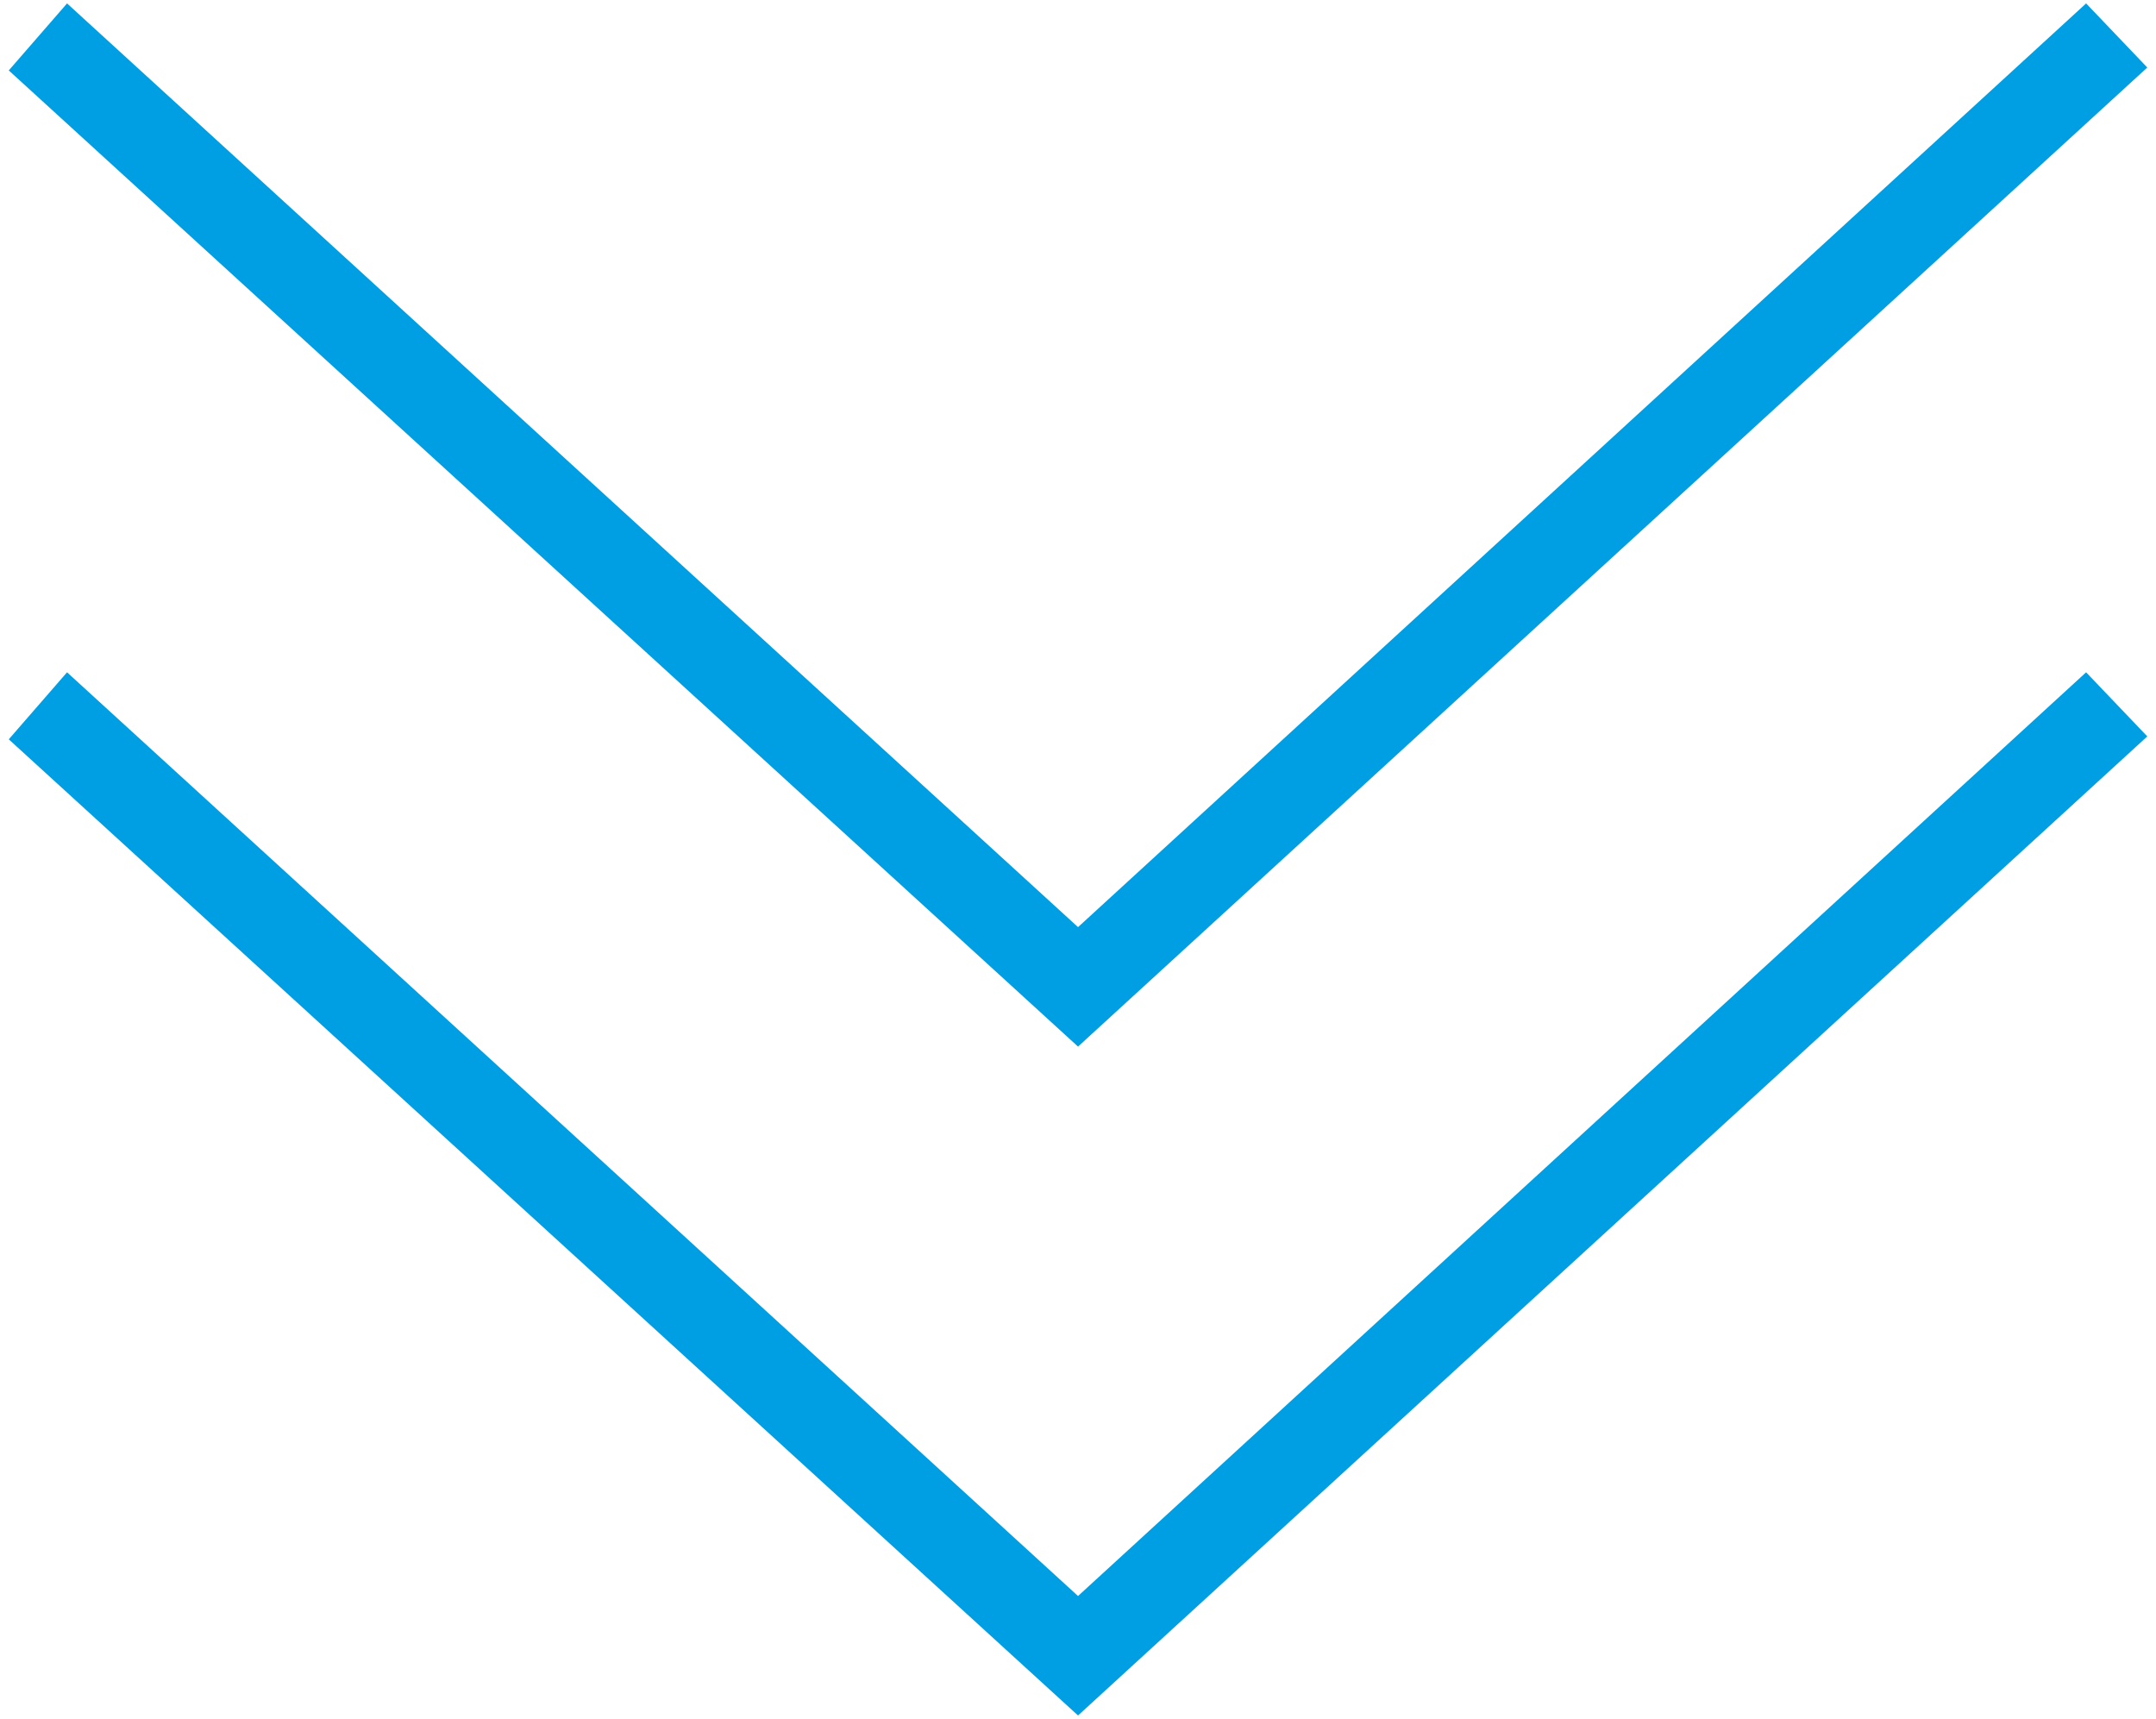 <?xml version="1.0" encoding="utf-8"?>
<!-- Generator: Adobe Illustrator 27.8.1, SVG Export Plug-In . SVG Version: 6.00 Build 0)  -->
<svg version="1.1" id="Ebene_1" xmlns="http://www.w3.org/2000/svg" xmlns:xlink="http://www.w3.org/1999/xlink" x="0px" y="0px"
	 viewBox="0 0 74 59" style="enable-background:new 0 0 74 59;" xml:space="preserve">
<style type="text/css">
	.st0{fill:#009EE3;}
</style>
<g id="Komponente_13_1" transform="translate(1.001 1.117)">
	<g id="Komponente_12_1">
		<polygon class="st0" points="36,34.8 -0.7,1.3 1.3,-1 36,30.7 70.6,-1 72.7,1.2 		"/>
	</g>
	<g id="Komponente_12_3" transform="translate(0 22.955)">
		<polygon class="st0" points="36,34.8 -0.7,1.3 1.3,-1 36,30.7 70.6,-1 72.7,1.2 		"/>
	</g>
</g>
</svg>
